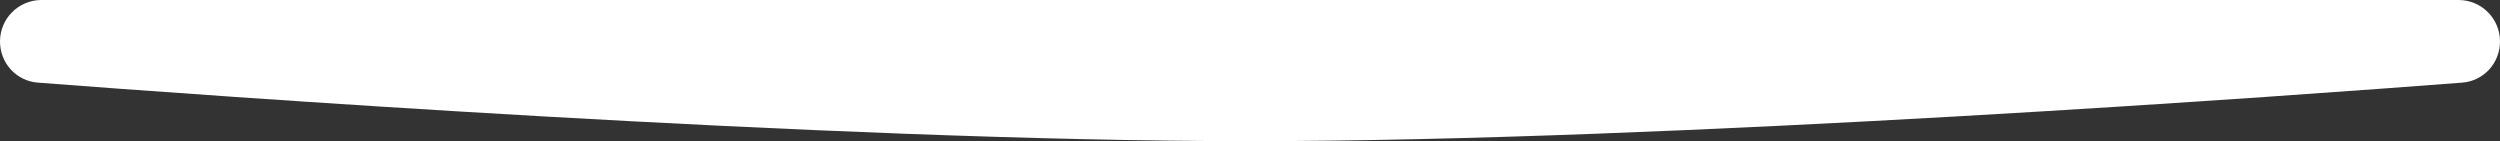 <?xml version="1.0" encoding="UTF-8"?> <svg xmlns="http://www.w3.org/2000/svg" width="4640" height="262" viewBox="0 0 4640 262" fill="none"><rect x="0" y="0" width="4640" height="262" fill="#333333" stroke="none"/> <path d="M0 76.907C0 34.432 34.432 0 76.907 0H4563.09C4605.57 0 4640 34.432 4640 76.907C4640 116.982 4609.84 150.27 4569.89 153.345C4273.92 176.121 3105.87 262 2320 262C1534.13 262 366.079 176.121 70.113 153.345C30.156 150.27 0 116.982 0 76.907Z" fill="white"></path> </svg> 